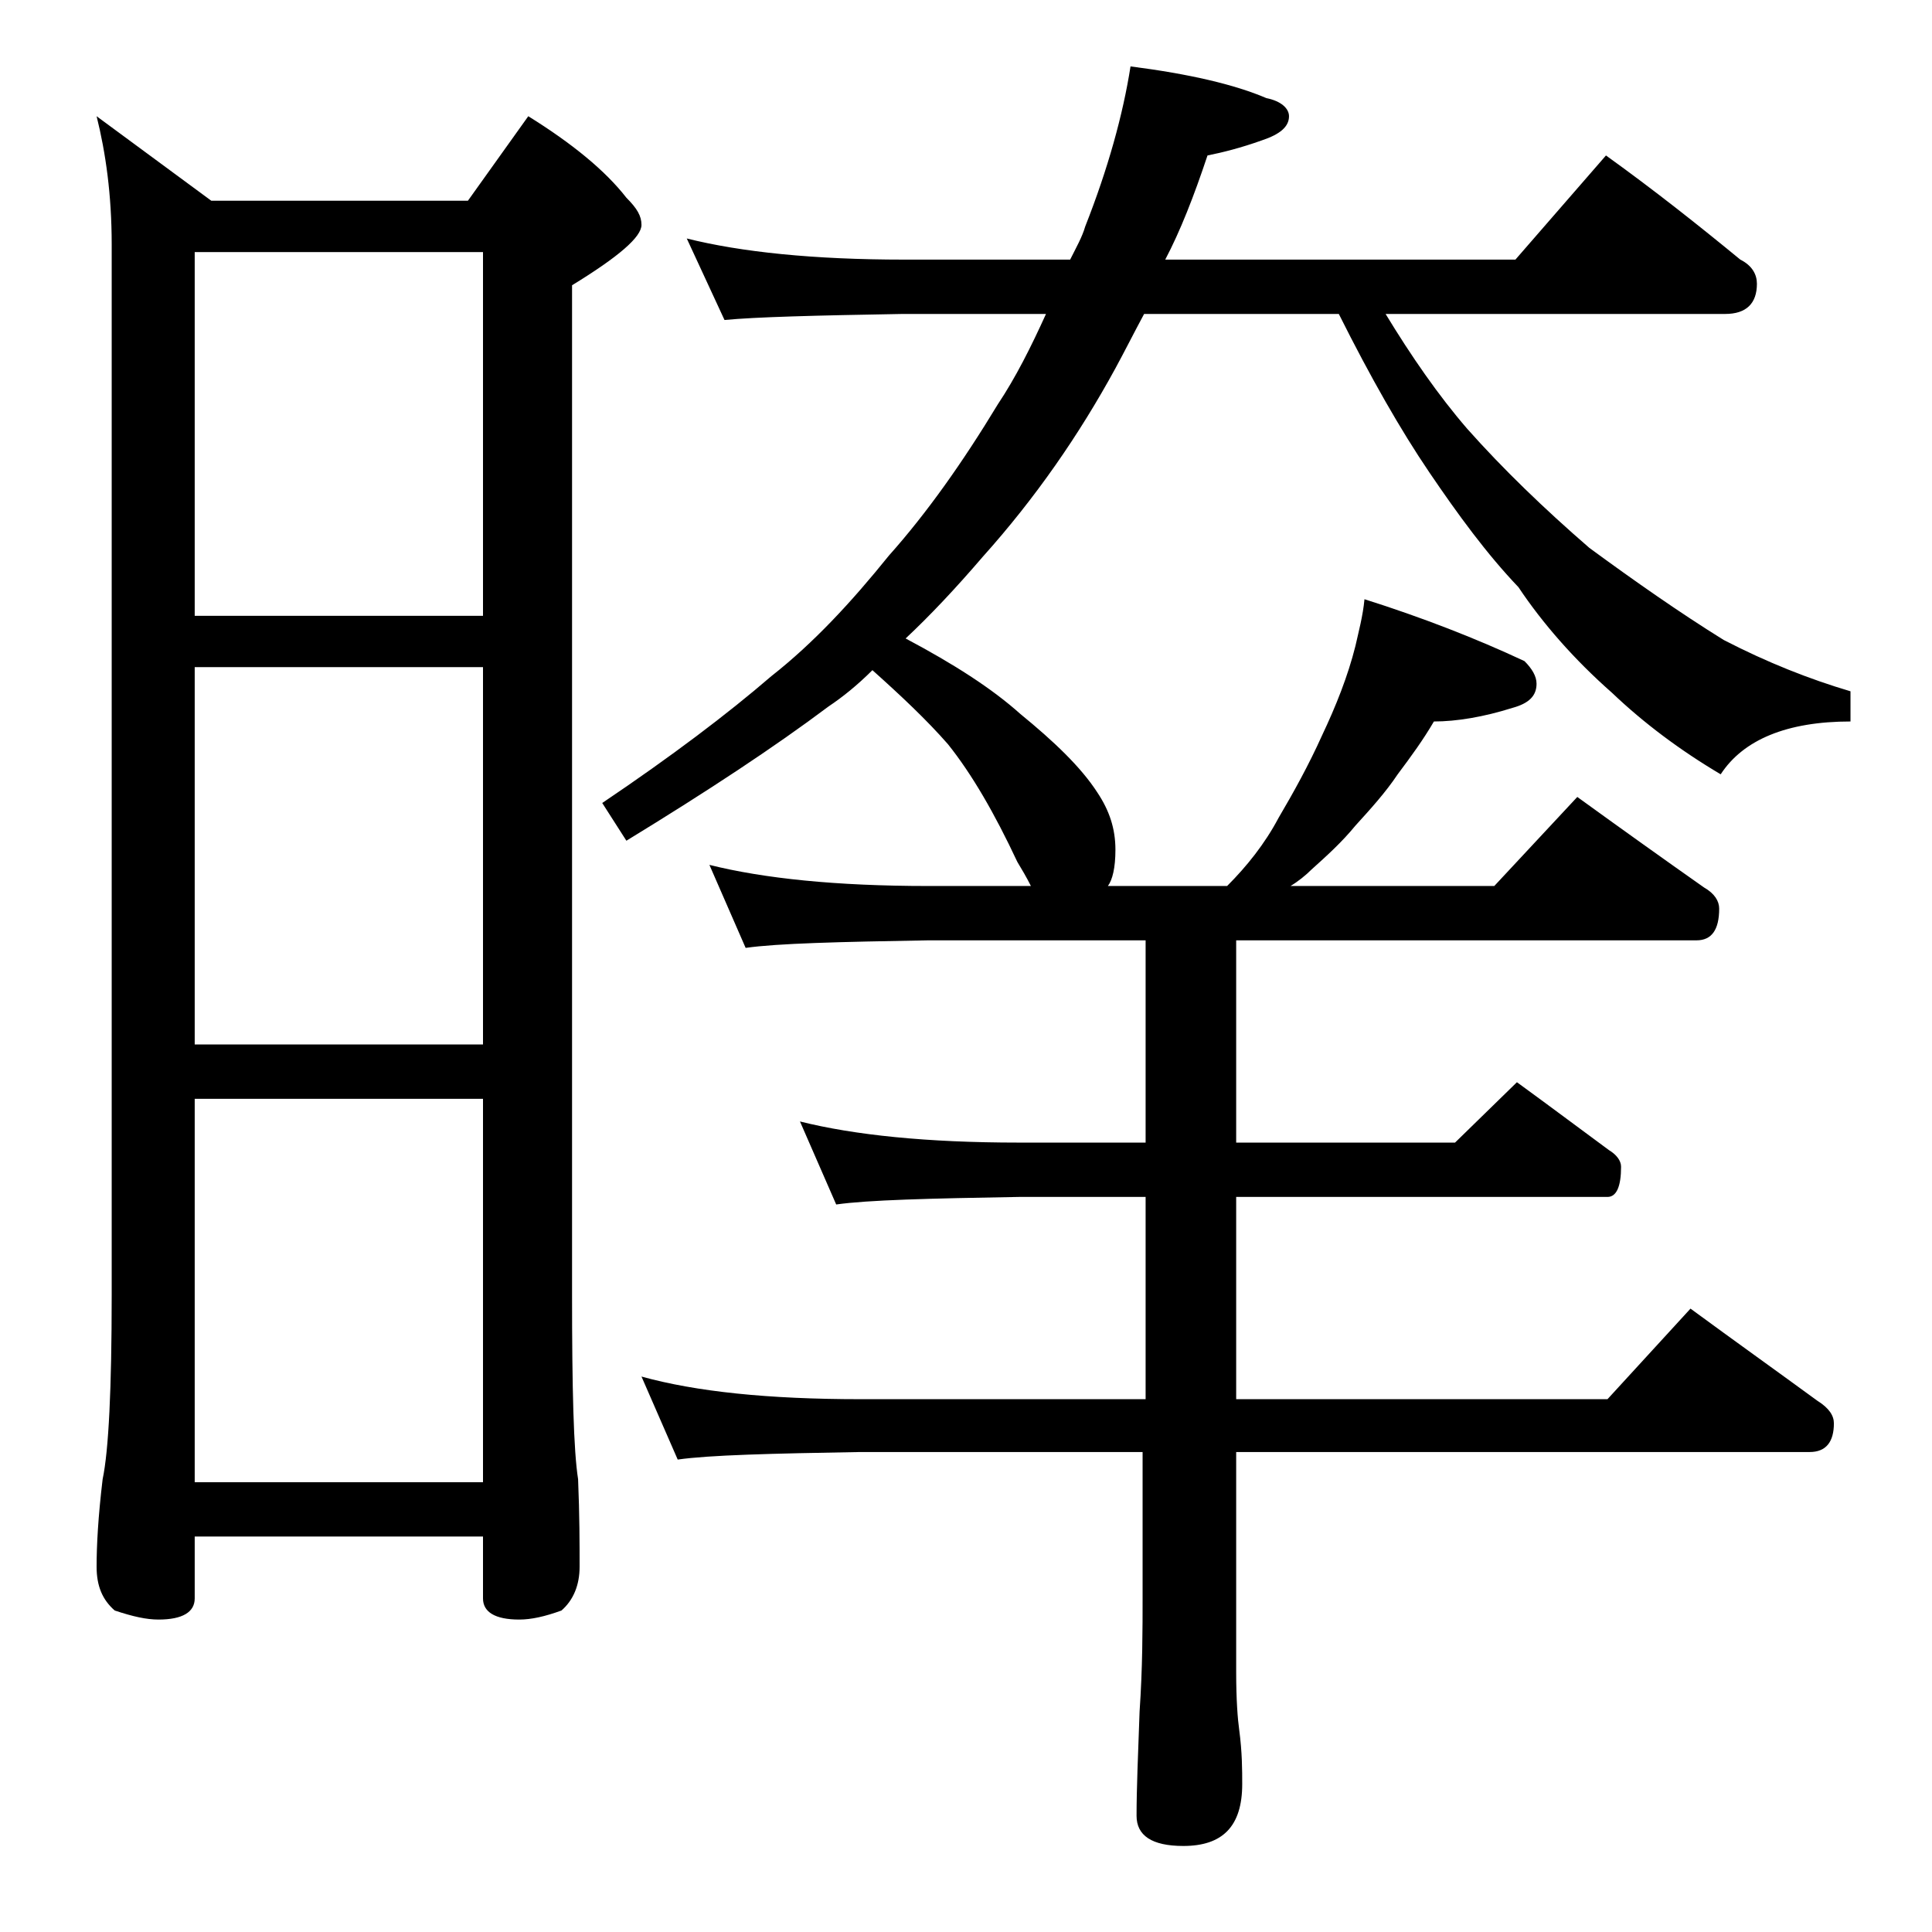 <?xml version="1.0" encoding="utf-8"?>
<!-- Generator: Adobe Illustrator 18.0.0, SVG Export Plug-In . SVG Version: 6.00 Build 0)  -->
<!DOCTYPE svg PUBLIC "-//W3C//DTD SVG 1.1//EN" "http://www.w3.org/Graphics/SVG/1.1/DTD/svg11.dtd">
<svg version="1.1" id="Layer_1" xmlns="http://www.w3.org/2000/svg" xmlns:xlink="http://www.w3.org/1999/xlink" x="0px" y="0px"
	 viewBox="0 0 128 128" enable-background="new 0 0 128 128" xml:space="preserve">
<path d="M6.4,7.7l7.6,5.6h17l4-5.6c2.9,1.8,5.1,3.6,6.5,5.4c0.7,0.7,1,1.2,1,1.8c0,0.8-1.5,2.1-4.6,4v66.9c0,6.2,0.1,10.3,0.4,12.2
	c0.1,2.4,0.1,4.3,0.1,5.8c0,1.2-0.4,2.2-1.2,2.9c-1.1,0.4-2,0.6-2.8,0.6c-1.6,0-2.4-0.5-2.4-1.4v-4.1H12.9v4.1
	c0,0.9-0.8,1.4-2.4,1.4c-0.8,0-1.7-0.2-2.9-0.6c-0.8-0.7-1.2-1.6-1.2-2.9c0-1.4,0.1-3.3,0.4-5.8c0.4-1.9,0.6-6,0.6-12.2V16.2
	C7.4,12.9,7,10.1,6.4,7.7z M12.9,40.8H32V16.7H12.9V40.8z M12.9,69.2H32v-25H12.9V69.2z M12.9,98.2H32V72.8H12.9V98.2z M45.5,15.8
	c3.6,0.9,8.4,1.4,14.4,1.4h11c0.4-0.8,0.8-1.5,1-2.2c1.5-3.8,2.5-7.4,3-10.6c3.9,0.5,6.9,1.2,9,2.1c1,0.2,1.5,0.7,1.5,1.2
	c0,0.7-0.6,1.2-1.8,1.6c-1.4,0.5-2.6,0.8-3.6,1c-0.9,2.7-1.8,5-2.8,6.9h23.2l6-6.9c3.2,2.3,6.1,4.6,8.9,6.9c0.8,0.4,1.1,1,1.1,1.6
	c0,1.3-0.7,2-2.1,2H91.8c1.7,2.8,3.5,5.4,5.4,7.6c2.4,2.7,5.1,5.3,8.1,7.9c3,2.2,6,4.3,8.9,6.1c2.9,1.5,5.7,2.6,8.4,3.4v2
	c-4.2,0-7.1,1.2-8.6,3.5c-2.7-1.6-5.1-3.4-7.2-5.4c-2.5-2.2-4.6-4.6-6.2-7c-2.1-2.2-4-4.8-5.9-7.6c-1.9-2.8-3.9-6.3-6-10.5H75.8
	c-0.7,1.3-1.3,2.5-1.9,3.6c-2.4,4.4-5.3,8.6-8.8,12.5c-1.8,2.1-3.5,3.9-5.1,5.4c3.2,1.7,5.7,3.3,7.6,5c2.2,1.8,4,3.5,5.1,5.2
	c0.8,1.2,1.2,2.4,1.2,3.8c0,1.2-0.2,2-0.5,2.4h7.9c1.3-1.3,2.5-2.8,3.4-4.5c1-1.7,2-3.5,2.9-5.5c0.9-1.9,1.7-3.9,2.2-5.9
	c0.2-0.9,0.5-2,0.6-3.1c3.8,1.2,7.4,2.6,10.6,4.1c0.5,0.5,0.8,1,0.8,1.5c0,0.8-0.5,1.3-1.6,1.6c-1.9,0.6-3.7,0.9-5.2,0.9
	c-0.7,1.2-1.5,2.3-2.4,3.5c-0.8,1.2-1.8,2.3-2.8,3.4c-0.9,1.1-1.9,2-2.9,2.9c-0.4,0.4-0.9,0.8-1.4,1.1H99l5.5-5.9
	c2.9,2.1,5.7,4.1,8.4,6c0.7,0.4,1,0.9,1,1.4c0,1.4-0.5,2.1-1.5,2.1H81.9v13.4h14.5l4.1-4c2.2,1.6,4.2,3.1,6.1,4.5
	c0.5,0.3,0.8,0.7,0.8,1.1c0,1.3-0.3,2-0.9,2H81.9v13.4h24.6l5.5-6c3,2.2,5.8,4.2,8.4,6.1c0.8,0.5,1.1,1,1.1,1.5
	c0,1.2-0.5,1.9-1.6,1.9h-38v14.6c0,1.8,0.1,3.1,0.2,3.8c0.2,1.5,0.2,2.7,0.2,3.6c0,2.8-1.3,4.1-3.9,4.1c-2.1,0-3.1-0.7-3.1-2
	c0-1.8,0.1-4.1,0.2-6.9c0.2-2.9,0.2-5.5,0.2-7.6v-9.6H57c-5.9,0.1-10,0.2-12.1,0.5l-2.4-5.5c3.6,1,8.4,1.5,14.5,1.5h18.9V79.3h-8.4
	c-5.9,0.1-10,0.2-12.1,0.5L53,74.3c3.6,0.9,8.4,1.4,14.5,1.4h8.4V62.3H61.5c-5.9,0.1-10,0.2-12.1,0.5L47,57.3
	c3.6,0.9,8.4,1.4,14.5,1.4h6.8c-0.3-0.6-0.6-1.1-0.9-1.6c-1.5-3.2-3-5.8-4.6-7.8c-1.4-1.6-3.1-3.2-5-4.9c-1,1-2,1.8-2.9,2.4
	c-3.6,2.7-8,5.6-13.4,8.9l-1.6-2.5c4.6-3.1,8.3-5.9,11.2-8.4c2.8-2.2,5.3-4.9,7.8-8c2.5-2.8,4.9-6.2,7.2-10c1.2-1.8,2.2-3.8,3.2-6
	h-9.5C54,20.9,50.1,21,48,21.2L45.5,15.8z"/>
</svg>

